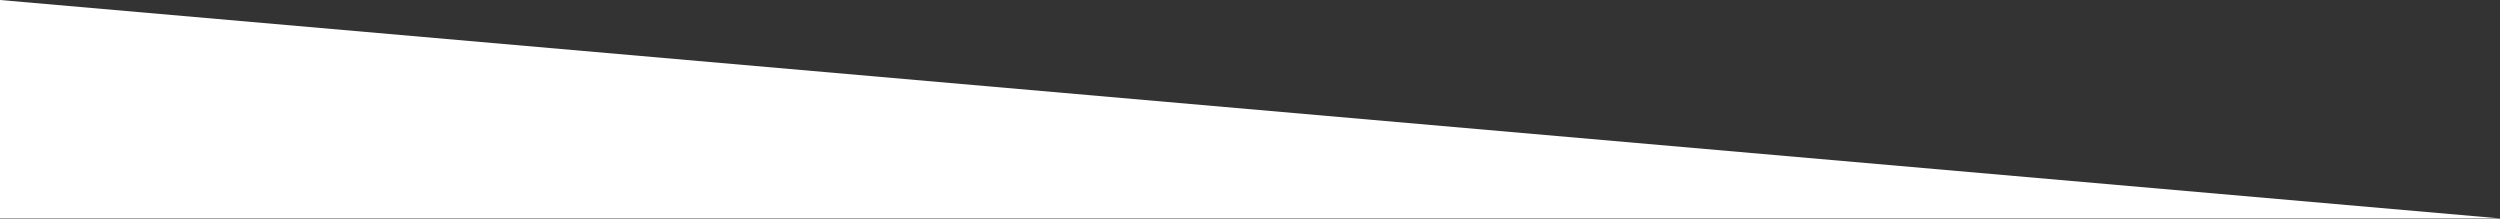 <?xml version="1.0" encoding="UTF-8"?>
<svg width="1440px" height="126px" viewBox="0 0 1440 126" version="1.1" xmlns="http://www.w3.org/2000/svg" xmlns:xlink="http://www.w3.org/1999/xlink">
    <rect x="0" y="0" width="1440" height="126" fill="#333333" stroke="none"/>
    <!-- Generator: Sketch 43.1 (39012) - http://www.bohemiancoding.com/sketch -->
    <title>footer-background</title>
    <desc>Created with Sketch.</desc>
    <defs></defs>
    <g id="Symbols" stroke="none" stroke-width="1" fill="none" fill-rule="evenodd">
        <g id="Footer" transform="translate(0, -25)" fill="#FFFFFF">
            <polygon id="footer-background" transform="translate(720, 87.904) scale(-1, 1) translate(-720, -87.904) " points="1440 25 1440 150.808 0 150.808"></polygon>
        </g>
    </g>
</svg>